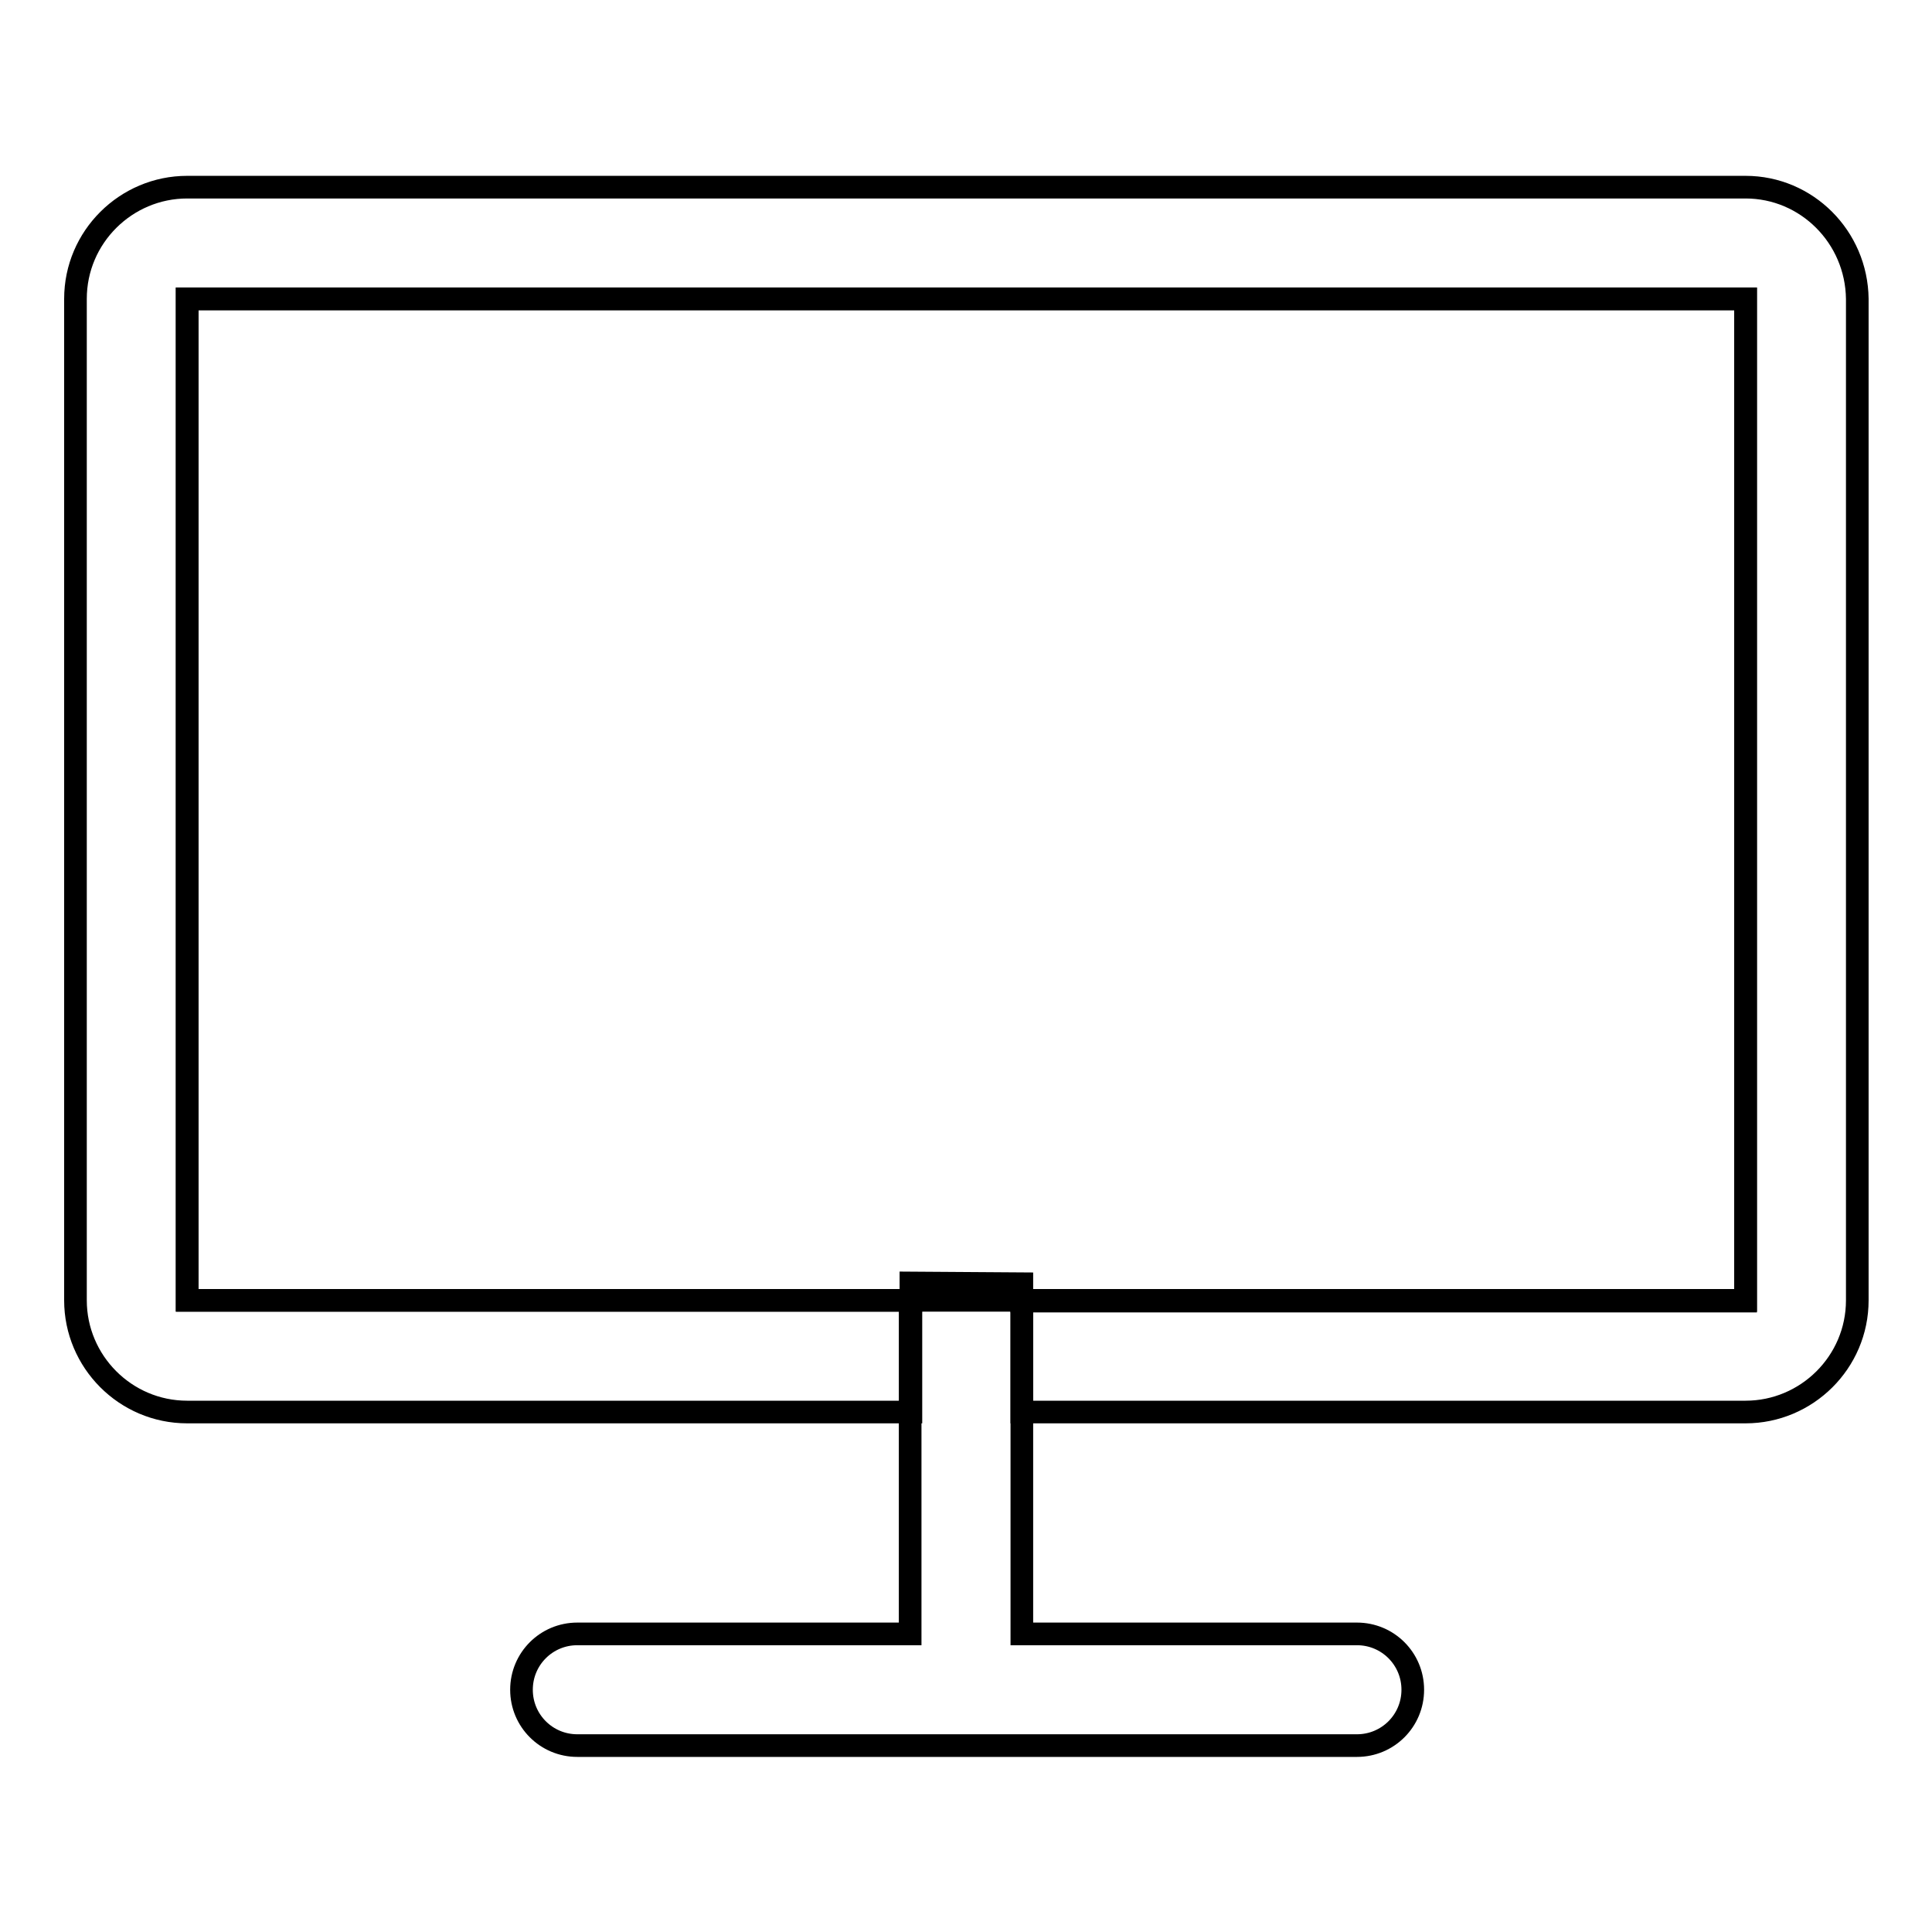 <?xml version="1.0" encoding="utf-8"?>
<!-- Svg Vector Icons : http://www.onlinewebfonts.com/icon -->
<!DOCTYPE svg PUBLIC "-//W3C//DTD SVG 1.1//EN" "http://www.w3.org/Graphics/SVG/1.1/DTD/svg11.dtd">
<svg version="1.1" xmlns="http://www.w3.org/2000/svg" xmlns:xlink="http://www.w3.org/1999/xlink" x="0px" y="0px" viewBox="0 0 256 256" enable-background="new 0 0 256 256" xml:space="preserve">
<g><g><path stroke-width="3" fill-opacity="0" stroke="#000000"  d="M135.4,170.1v2.3h95.9V39.6l0,0H24.8l0,0v132.7l0,0h95.9v-2.3L135.4,170.1L135.4,170.1z"/><path stroke-width="3" fill-opacity="0" stroke="#000000"  d="M231.3,24.8H24.8c-8.1,0-14.8,6.6-14.8,14.8v132.7c0,8.1,6.6,14.8,14.8,14.8h95.9v-14.8H24.8l0,0V39.6l0,0h206.5l0,0v132.7h-95.9v14.8h95.9c8.1,0,14.8-6.6,14.8-14.8V39.6C246,31.4,239.4,24.8,231.3,24.8z"/><path stroke-width="3" fill-opacity="0" stroke="#000000"  d="M120.6,172.3v14.8v29.4H76.5c-4.1,0-7.4,3.3-7.4,7.4l0,0c0,4.1,3.3,7.4,7.4,7.4h103.3c4.1,0,7.4-3.3,7.4-7.4l0,0c0-4.1-3.3-7.4-7.4-7.4h-44.4v-29.4v-14.8H120.6z"/></g></g>
</svg>